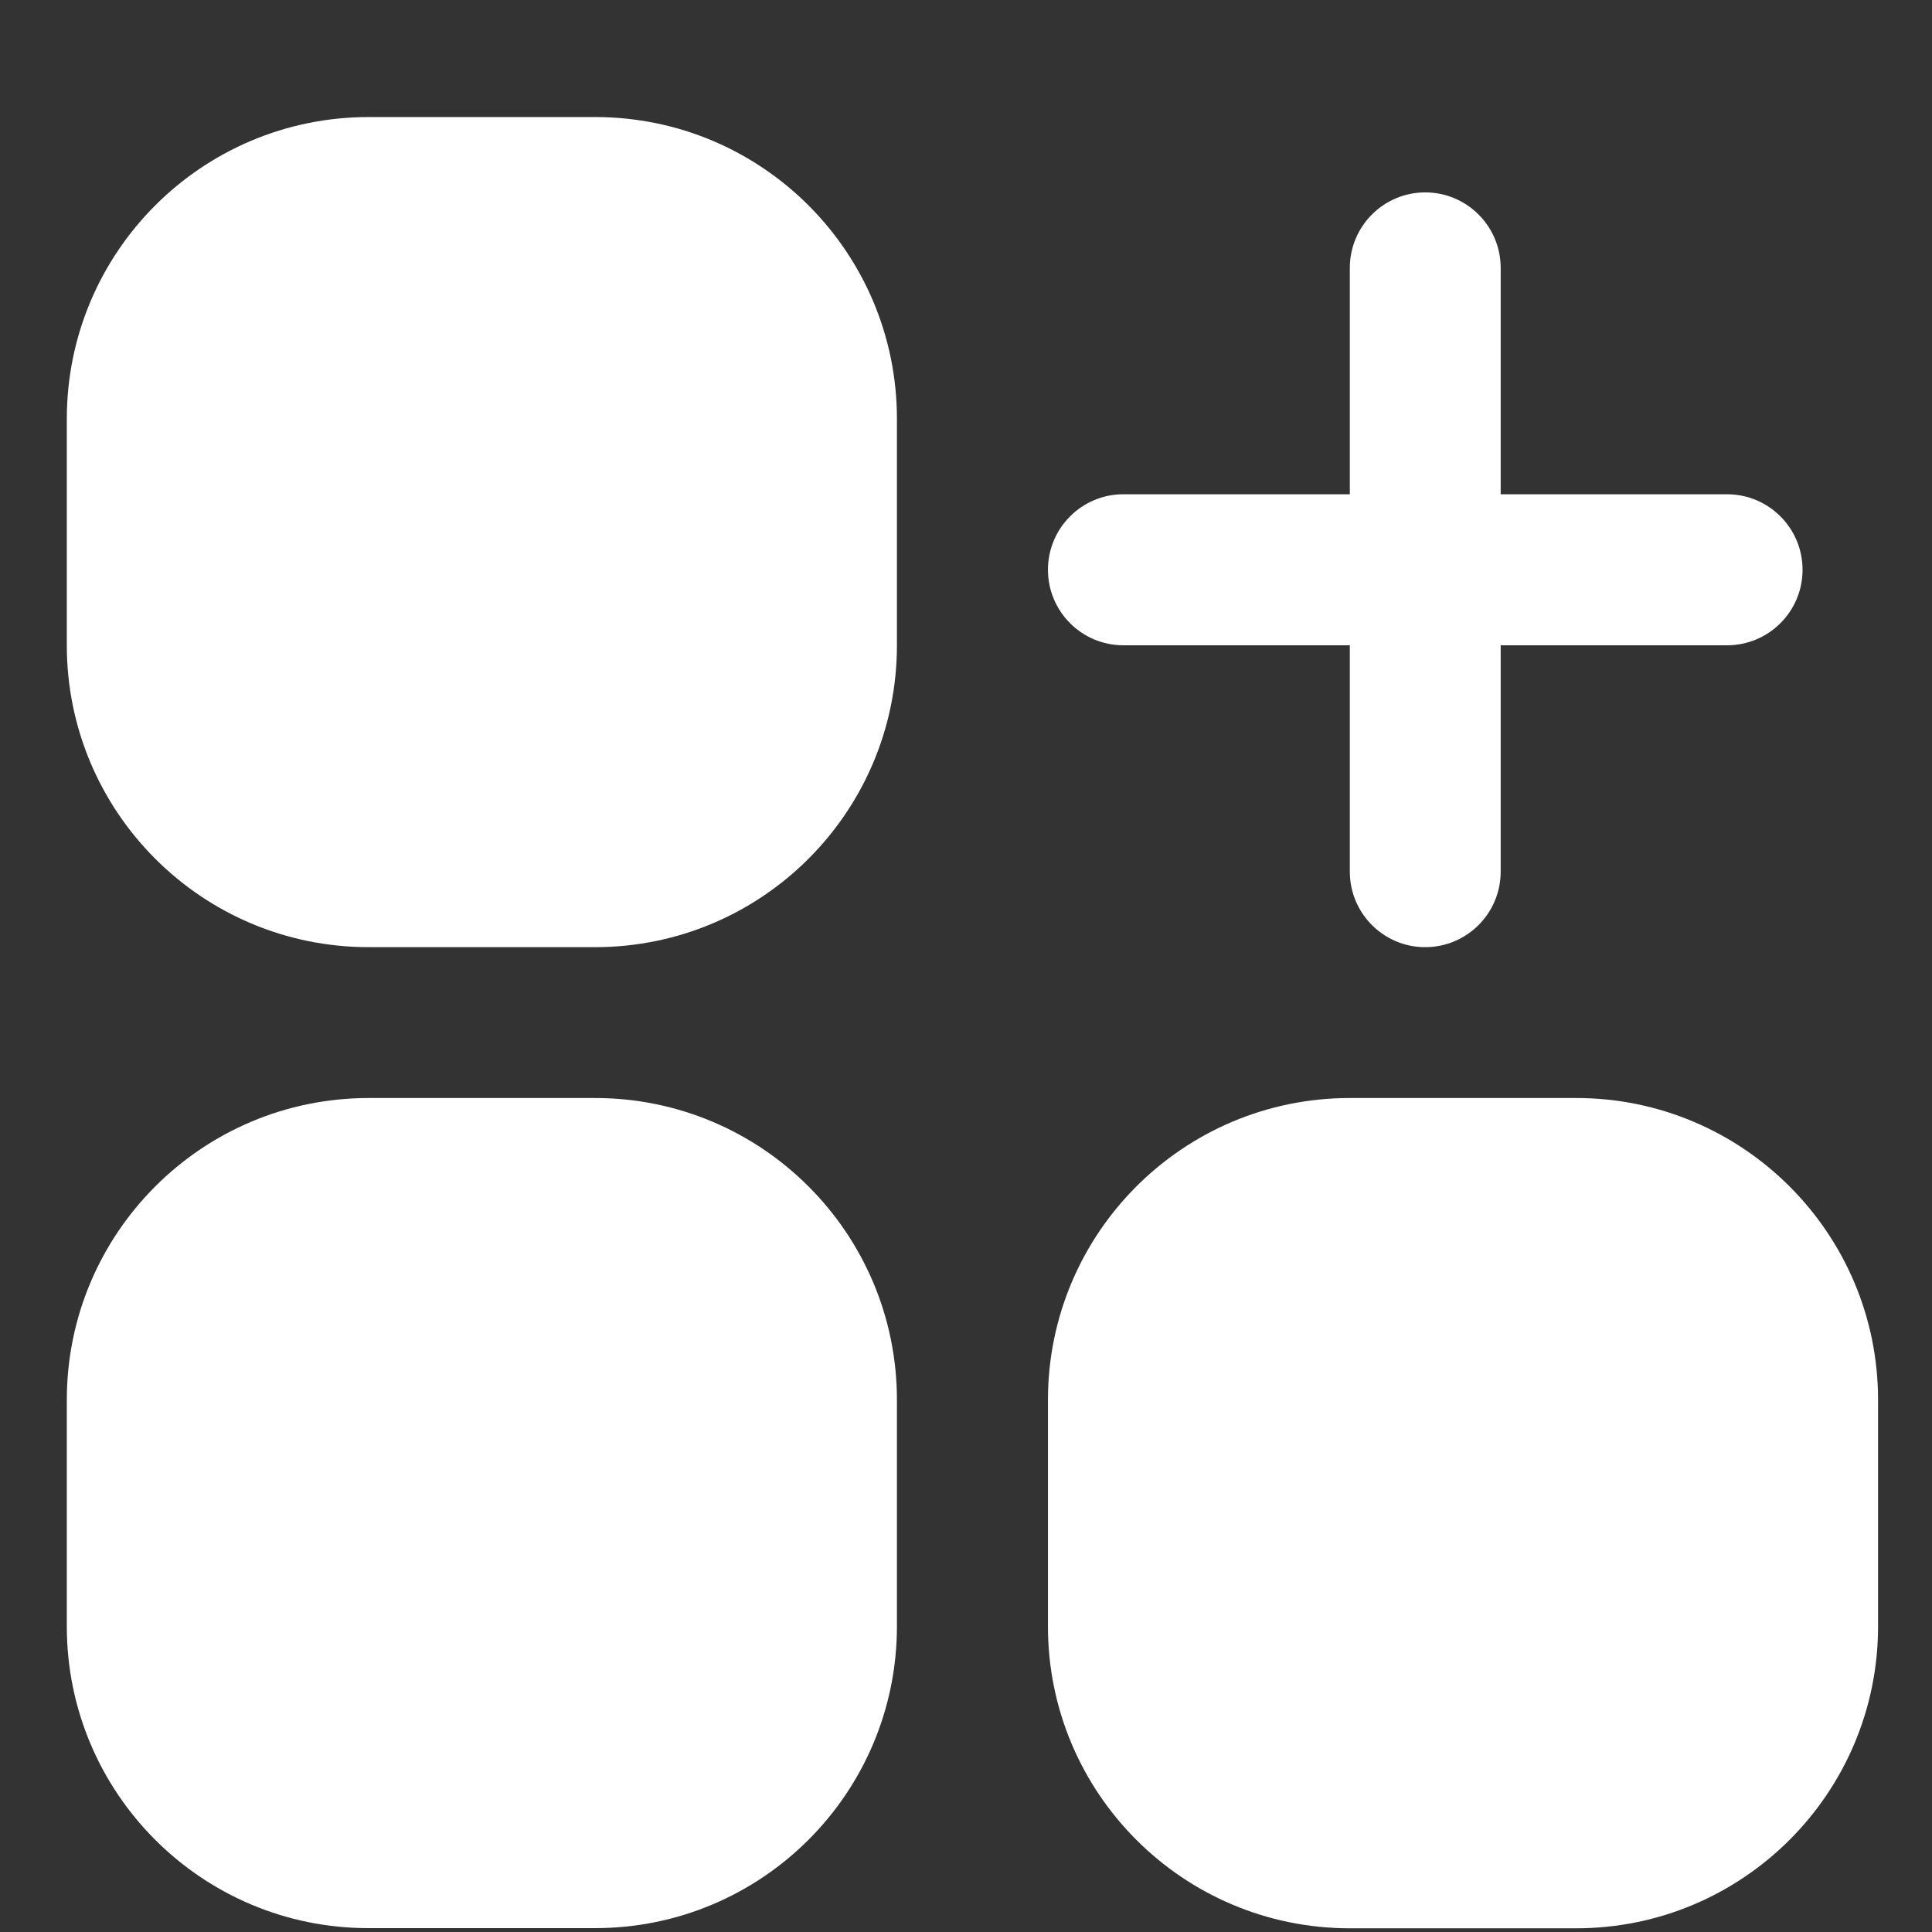 <?xml version="1.0" encoding="UTF-8"?> <svg xmlns="http://www.w3.org/2000/svg" width="12" height="12" viewBox="0 0 12 12" fill="none"><rect x="0" y="0" width="12" height="12" fill="#333333" stroke="none"/><path d="M2.29 0.727H3.696C4.732 0.727 5.571 1.566 5.571 2.602V4.008C5.571 5.043 4.732 5.883 3.696 5.883H2.29C1.254 5.883 0.415 5.043 0.415 4.008V2.602C0.415 1.566 1.254 0.727 2.29 0.727Z" fill="white"></path><path d="M2.29 6.82H3.696C4.732 6.82 5.571 7.66 5.571 8.695V10.101C5.571 11.137 4.732 11.976 3.696 11.976H2.29C1.254 11.977 0.415 11.137 0.415 10.102V8.695C0.415 7.66 1.254 6.82 2.29 6.82Z" fill="white"></path><path d="M8.384 6.82H9.79C10.825 6.82 11.665 7.66 11.665 8.695V10.101C11.665 11.137 10.825 11.977 9.79 11.977H8.384C7.348 11.977 6.509 11.137 6.509 10.102V8.695C6.509 7.66 7.348 6.82 8.384 6.82Z" fill="white"></path><path d="M6.977 4.008H8.384V5.414C8.384 5.673 8.594 5.883 8.852 5.883C9.111 5.883 9.321 5.673 9.321 5.414V4.008H10.727C10.986 4.008 11.196 3.798 11.196 3.539C11.196 3.28 10.986 3.07 10.727 3.07H9.321V1.664C9.321 1.405 9.111 1.195 8.852 1.195C8.594 1.195 8.384 1.405 8.384 1.664V3.07H6.977C6.719 3.07 6.509 3.28 6.509 3.539C6.509 3.798 6.719 4.008 6.977 4.008Z" fill="white"></path></svg> 